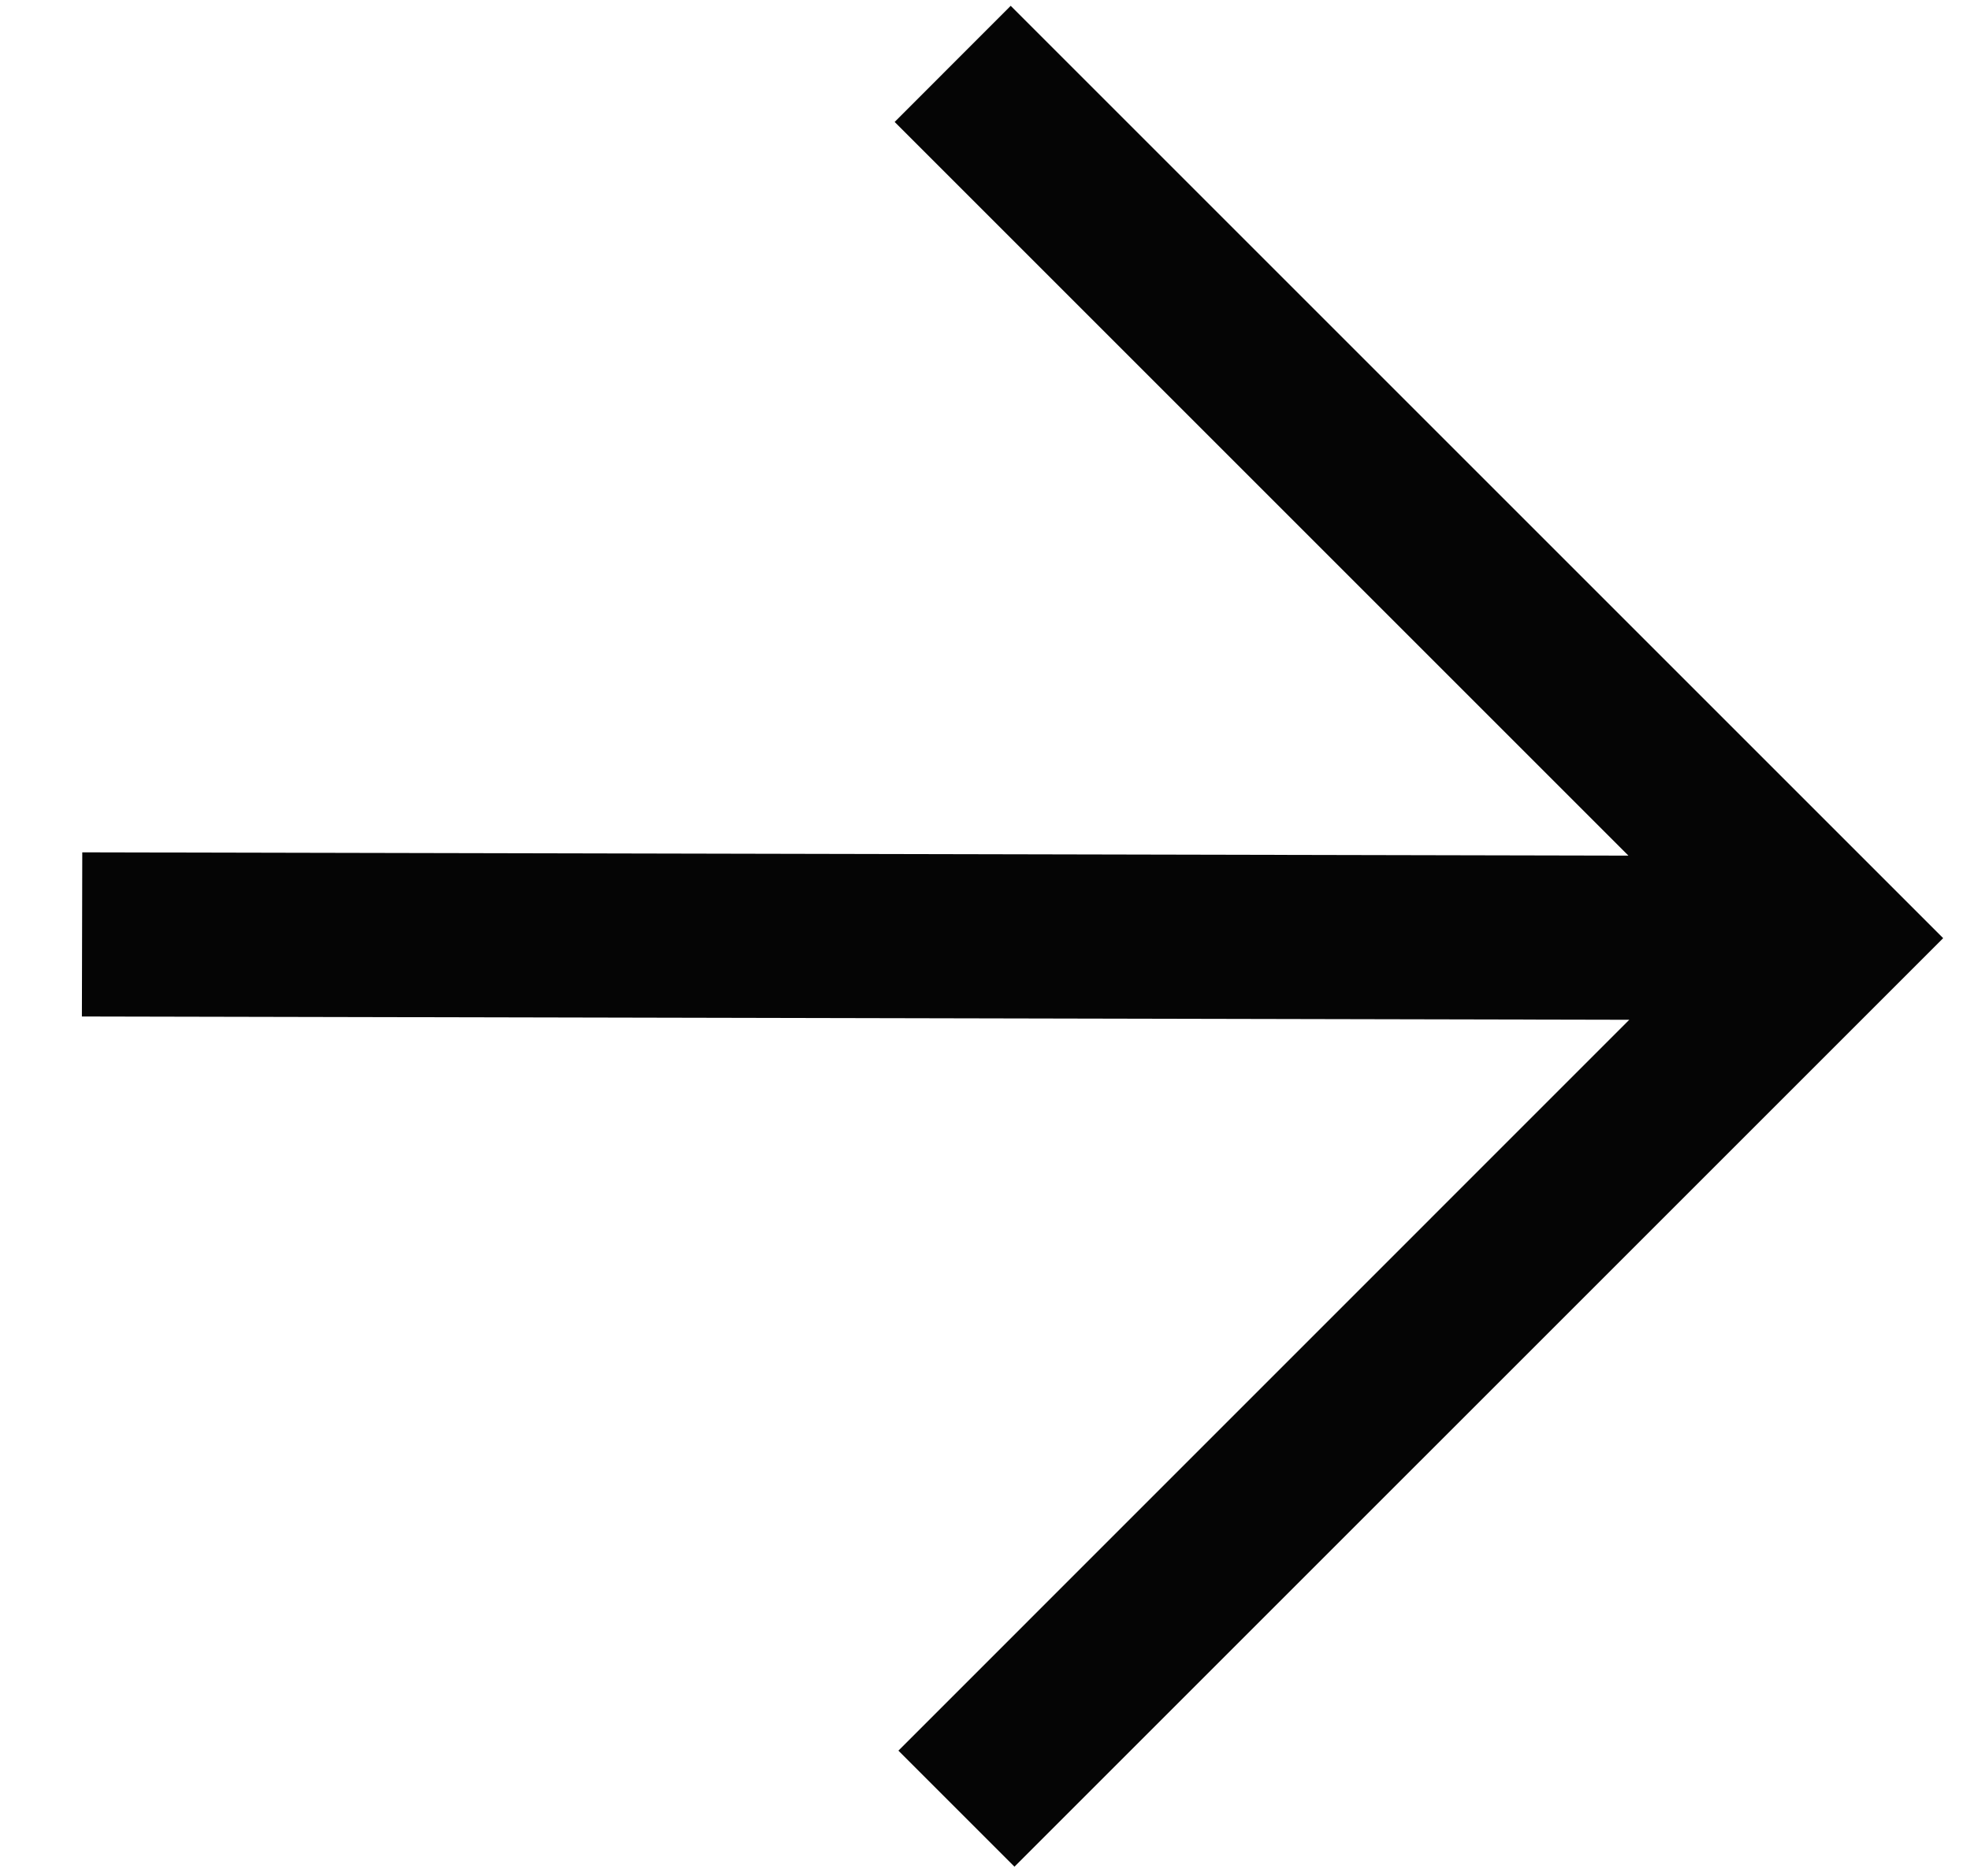 <svg width="21" height="20" viewBox="0 0 21 20" fill="none" xmlns="http://www.w3.org/2000/svg">
<path fill-rule="evenodd" clip-rule="evenodd" d="M10.774 0.062L20.714 10.002L10.814 19.901L9.577 18.664L17.368 10.872L0.873 10.837L0.877 9.087L17.359 9.122L9.537 1.3L10.774 0.062Z" fill="#050505"/>
</svg>
